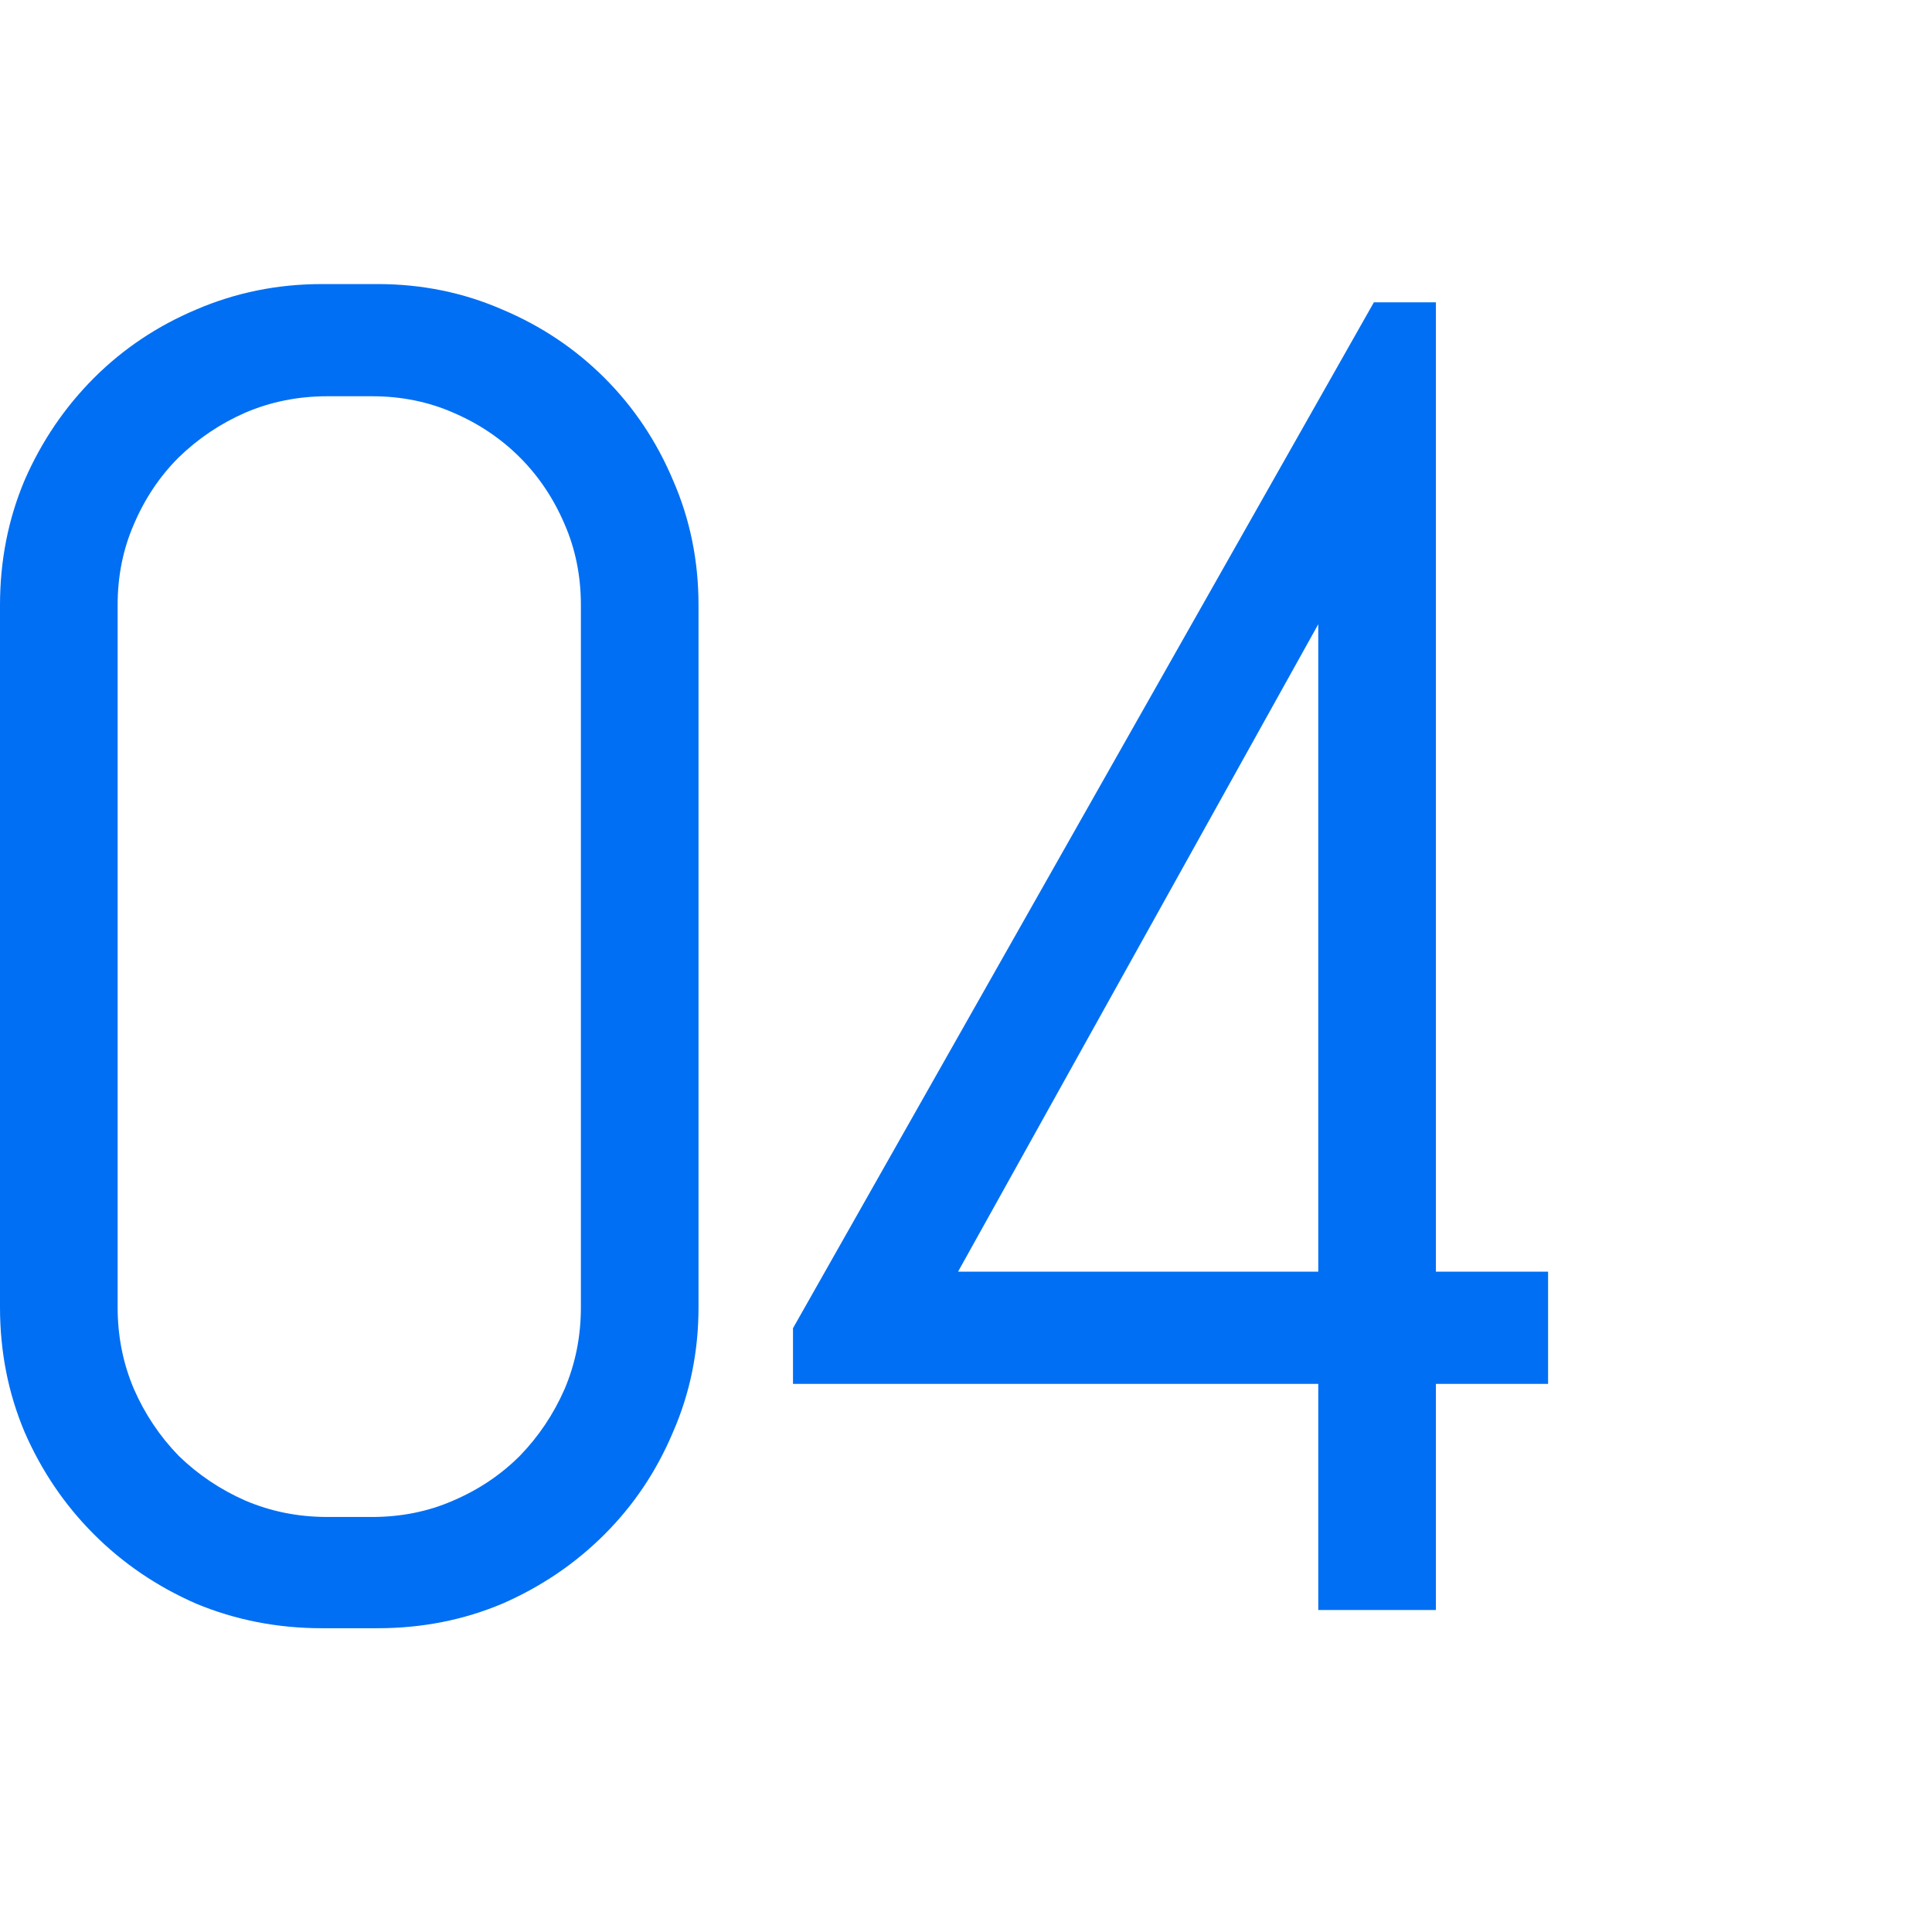 <svg width="60" height="60" viewBox="0 0 60 60" fill="none" xmlns="http://www.w3.org/2000/svg">
<path d="M21.693 40.598C21.693 41.976 21.429 43.269 20.9 44.477C20.391 45.686 19.683 46.743 18.776 47.649C17.87 48.556 16.813 49.273 15.604 49.802C14.396 50.312 13.103 50.566 11.725 50.566H9.997C8.619 50.566 7.316 50.312 6.089 49.802C4.881 49.273 3.823 48.556 2.917 47.649C2.011 46.743 1.293 45.686 0.765 44.477C0.255 43.269 0 41.976 0 40.598V18.791C0 17.413 0.255 16.119 0.765 14.911C1.293 13.703 2.011 12.646 2.917 11.739C3.823 10.833 4.881 10.125 6.089 9.615C7.316 9.087 8.619 8.822 9.997 8.822H11.725C13.103 8.822 14.396 9.087 15.604 9.615C16.813 10.125 17.87 10.833 18.776 11.739C19.683 12.646 20.391 13.703 20.9 14.911C21.429 16.119 21.693 17.413 21.693 18.791V40.598ZM18.04 18.791C18.04 17.885 17.87 17.045 17.53 16.27C17.19 15.477 16.728 14.788 16.143 14.203C15.557 13.618 14.868 13.155 14.075 12.815C13.301 12.476 12.461 12.306 11.555 12.306H10.167C9.261 12.306 8.411 12.476 7.618 12.815C6.844 13.155 6.155 13.618 5.551 14.203C4.965 14.788 4.503 15.477 4.163 16.27C3.823 17.045 3.653 17.885 3.653 18.791V40.598C3.653 41.504 3.823 42.353 4.163 43.147C4.503 43.921 4.965 44.61 5.551 45.214C6.155 45.799 6.844 46.262 7.618 46.602C8.411 46.941 9.261 47.111 10.167 47.111H11.555C12.461 47.111 13.301 46.941 14.075 46.602C14.868 46.262 15.557 45.799 16.143 45.214C16.728 44.61 17.19 43.921 17.53 43.147C17.87 42.353 18.04 41.504 18.04 40.598V18.791Z" fill="#006FF3"/>
<path d="M44.593 42.977V50H40.94V42.977H24.627V41.249L42.667 9.389H44.593V39.493H48.077V42.977H44.593ZM40.94 19.386L29.753 39.493H40.94V19.386Z" fill="#006FF3"/>
</svg>
